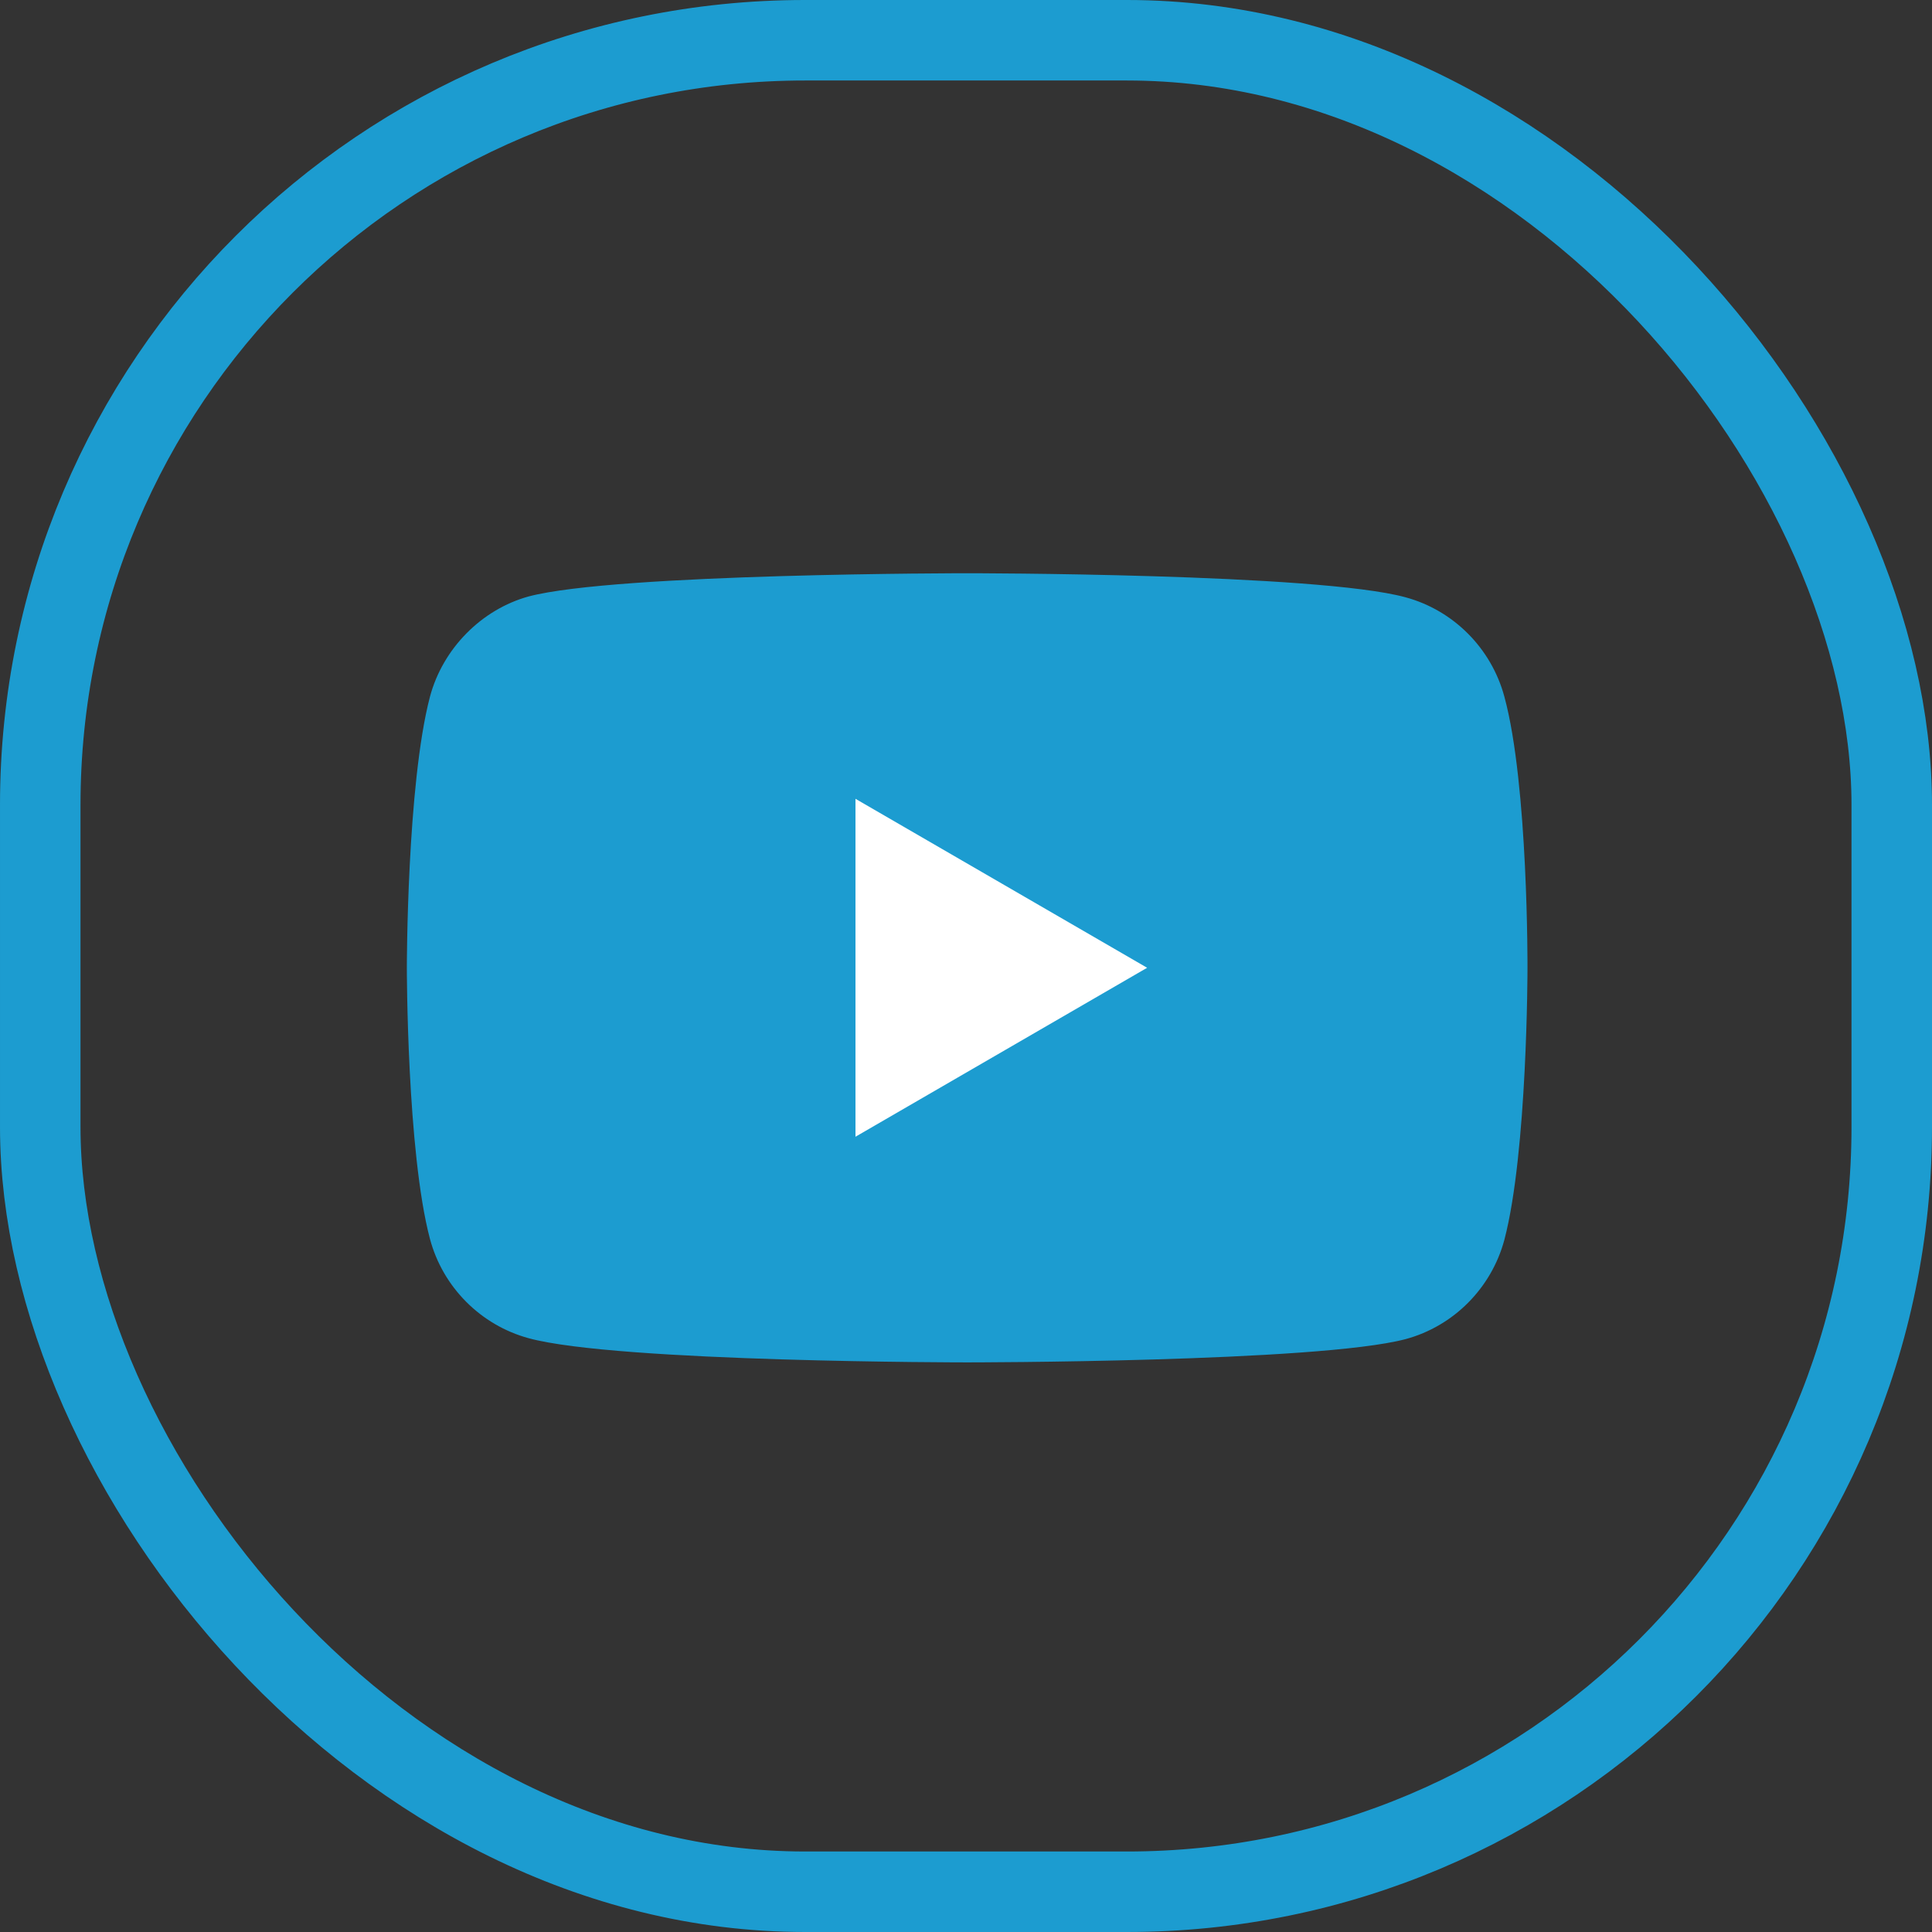 <?xml version="1.0" encoding="UTF-8"?> <svg xmlns="http://www.w3.org/2000/svg" width="24" height="24" viewBox="0 0 24 24" fill="none"><rect x="0" y="0" width="24" height="24" fill="#333333" stroke="none"/><g clip-path="url(#clip0_4353:515)"><path d="M18.688 8.655C18.527 8.055 18.057 7.582 17.461 7.42C16.372 7.121 12.014 7.121 12.014 7.121C12.014 7.121 7.657 7.121 6.568 7.409C5.983 7.57 5.501 8.055 5.341 8.655C5.054 9.75 5.054 12.022 5.054 12.022C5.054 12.022 5.054 14.306 5.341 15.39C5.501 15.99 5.972 16.462 6.568 16.624C7.669 16.924 12.014 16.924 12.014 16.924C12.014 16.924 16.372 16.924 17.461 16.635C18.057 16.474 18.527 16.001 18.688 15.401C18.975 14.306 18.975 12.034 18.975 12.034C18.975 12.034 18.986 9.75 18.688 8.655Z" fill="#1C9CD0"></path><path d="M14.25 12.022L10.627 9.923V14.121L14.25 12.022Z" fill="white"></path></g><rect x="0.5" y="0.5" width="23" height="23" rx="9.5" stroke="#1C9CD0"></rect><defs><clipPath id="clip0_4353:515"><rect width="14" height="9.864" fill="white" transform="translate(5 7.068)"></rect></clipPath></defs></svg> 
